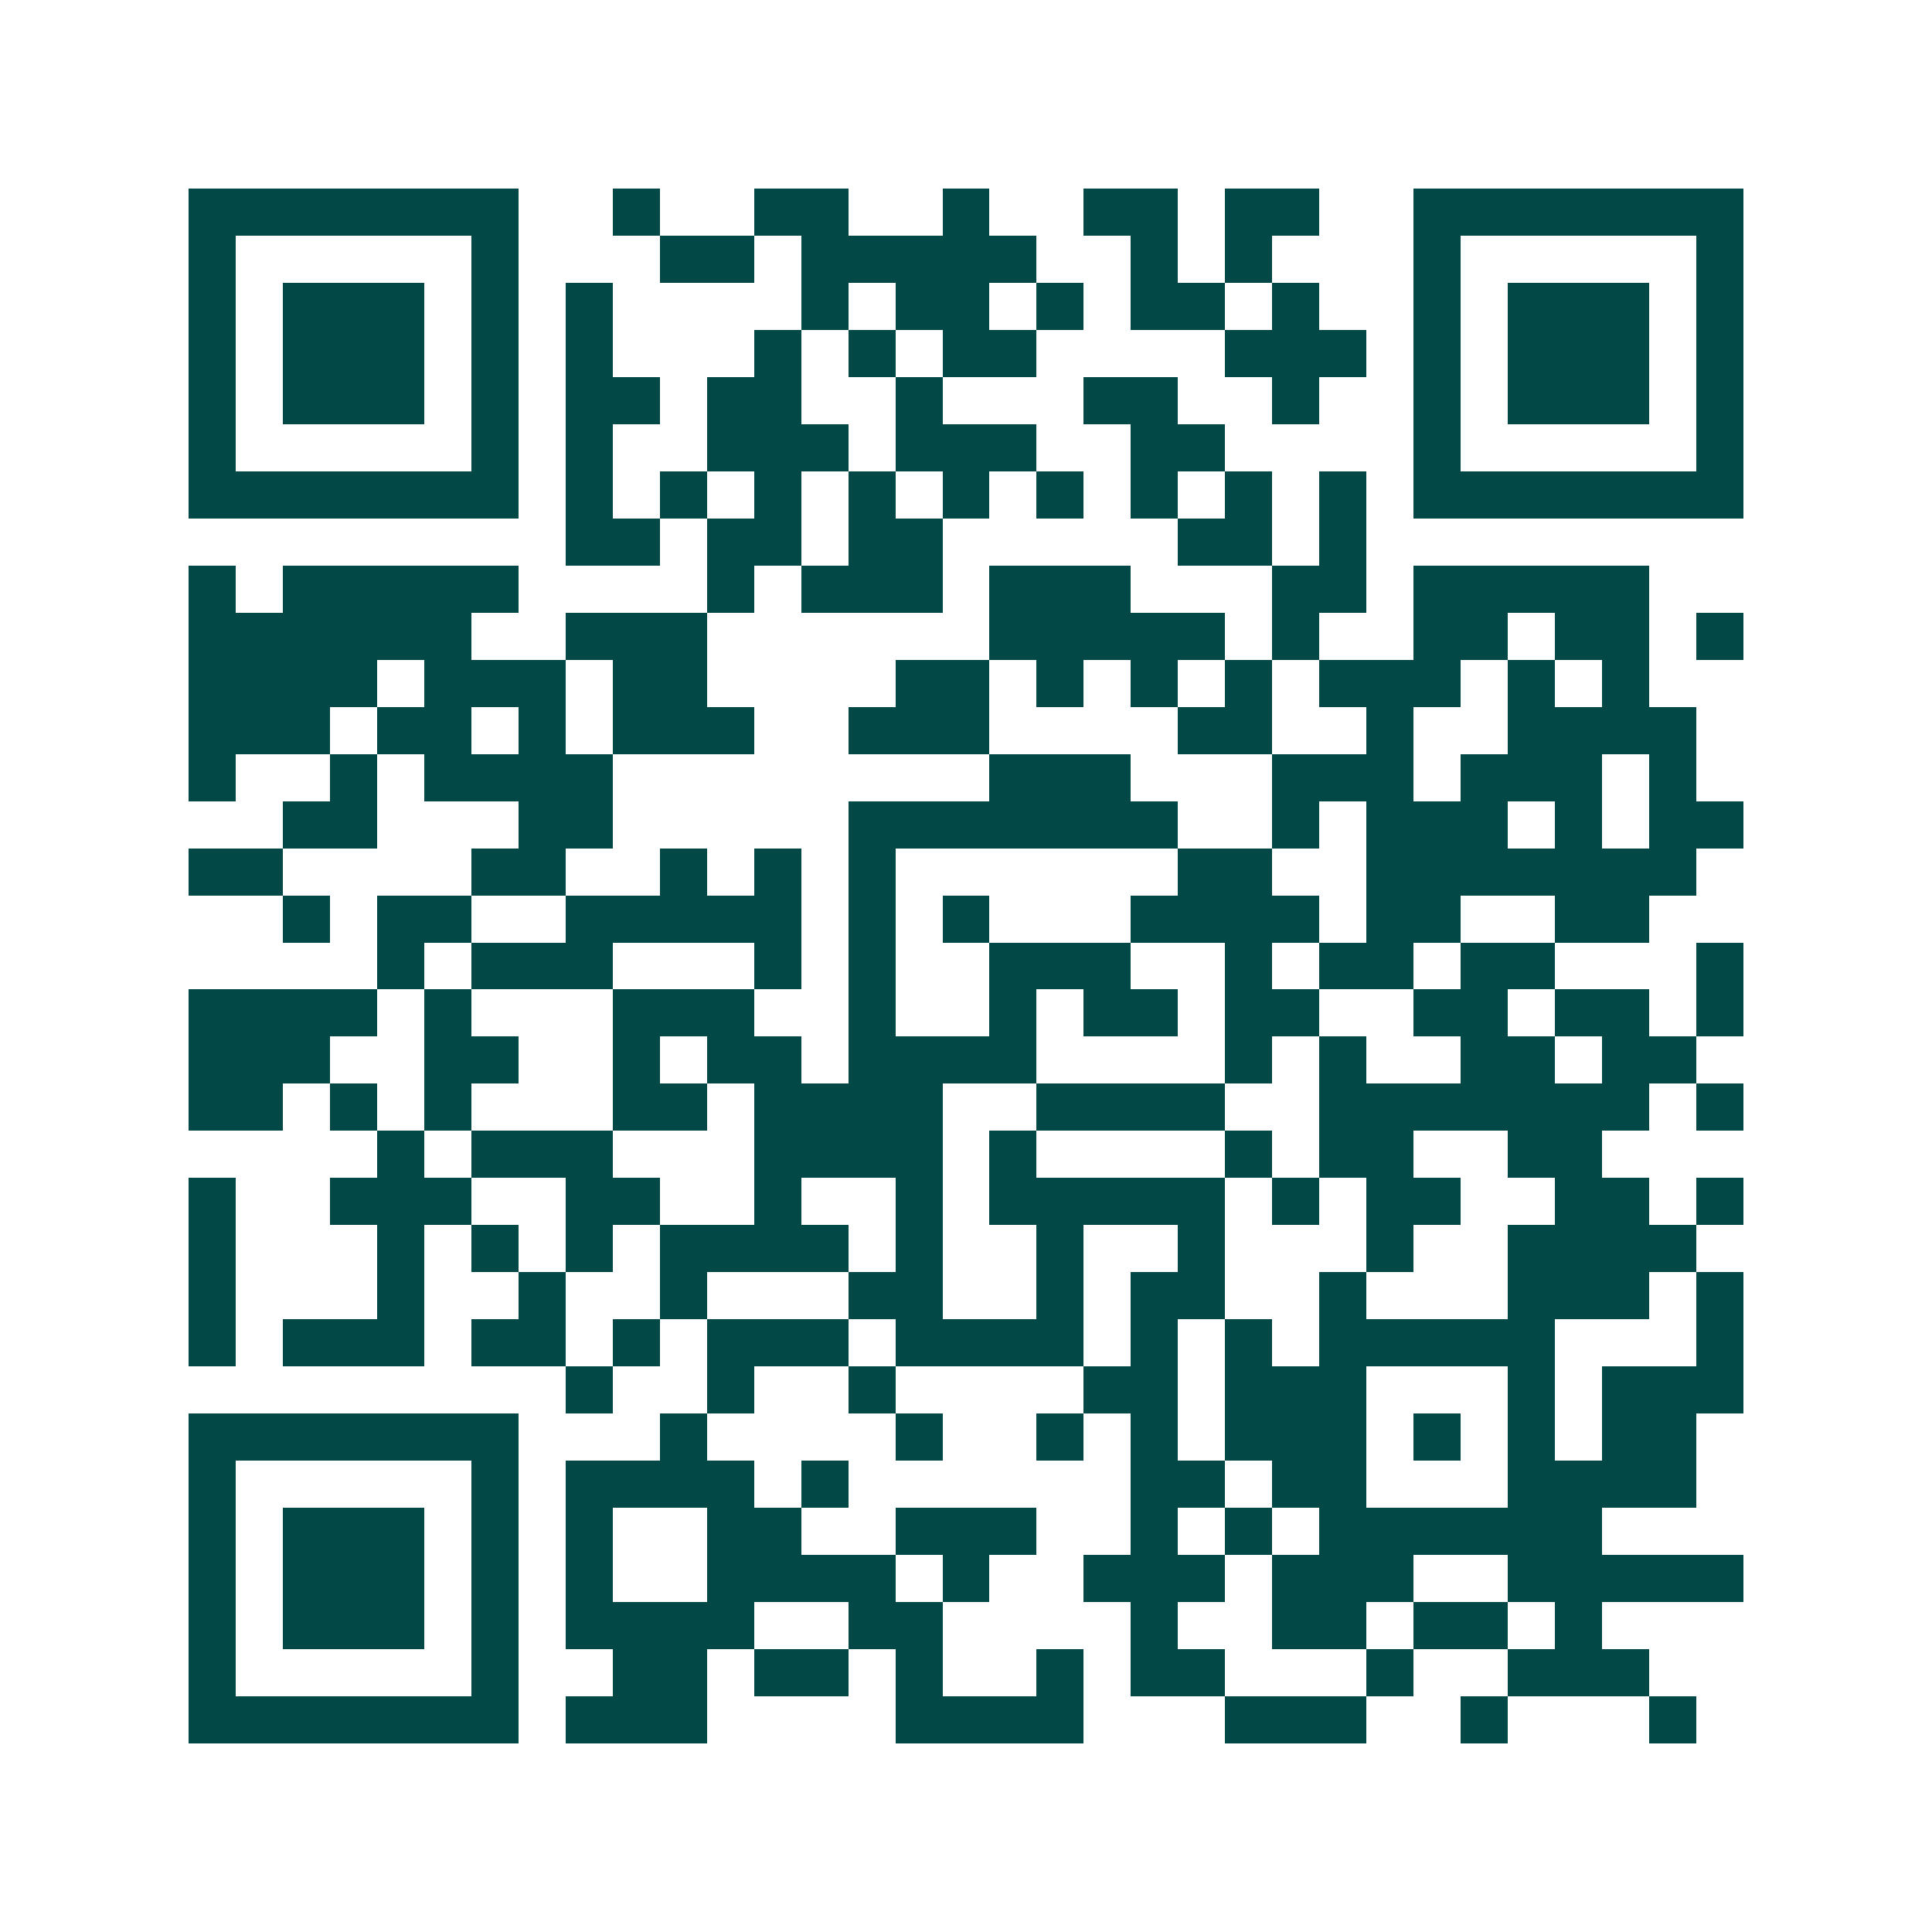 <svg xmlns="http://www.w3.org/2000/svg" width="200" height="200" viewBox="0 0 41 41" shape-rendering="crispEdges"><path fill="#ffffff" d="M0 0h41v41H0z"/><path stroke="#014847" d="M4 4.5h7m2 0h1m2 0h2m2 0h1m2 0h2m1 0h2m2 0h7M4 5.5h1m5 0h1m3 0h2m1 0h5m2 0h1m1 0h1m3 0h1m5 0h1M4 6.5h1m1 0h3m1 0h1m1 0h1m4 0h1m1 0h2m1 0h1m1 0h2m1 0h1m2 0h1m1 0h3m1 0h1M4 7.5h1m1 0h3m1 0h1m1 0h1m3 0h1m1 0h1m1 0h2m4 0h3m1 0h1m1 0h3m1 0h1M4 8.5h1m1 0h3m1 0h1m1 0h2m1 0h2m2 0h1m3 0h2m2 0h1m2 0h1m1 0h3m1 0h1M4 9.5h1m5 0h1m1 0h1m2 0h3m1 0h3m2 0h2m4 0h1m5 0h1M4 10.5h7m1 0h1m1 0h1m1 0h1m1 0h1m1 0h1m1 0h1m1 0h1m1 0h1m1 0h1m1 0h7M12 11.5h2m1 0h2m1 0h2m5 0h2m1 0h1M4 12.5h1m1 0h5m4 0h1m1 0h3m1 0h3m3 0h2m1 0h5M4 13.5h6m2 0h3m6 0h5m1 0h1m2 0h2m1 0h2m1 0h1M4 14.5h4m1 0h3m1 0h2m4 0h2m1 0h1m1 0h1m1 0h1m1 0h3m1 0h1m1 0h1M4 15.5h3m1 0h2m1 0h1m1 0h3m2 0h3m4 0h2m2 0h1m2 0h4M4 16.5h1m2 0h1m1 0h4m8 0h3m3 0h3m1 0h3m1 0h1M6 17.5h2m3 0h2m5 0h7m2 0h1m1 0h3m1 0h1m1 0h2M4 18.5h2m4 0h2m2 0h1m1 0h1m1 0h1m6 0h2m2 0h7M6 19.5h1m1 0h2m2 0h5m1 0h1m1 0h1m3 0h4m1 0h2m2 0h2M8 20.5h1m1 0h3m3 0h1m1 0h1m2 0h3m2 0h1m1 0h2m1 0h2m3 0h1M4 21.5h4m1 0h1m3 0h3m2 0h1m2 0h1m1 0h2m1 0h2m2 0h2m1 0h2m1 0h1M4 22.5h3m2 0h2m2 0h1m1 0h2m1 0h4m4 0h1m1 0h1m2 0h2m1 0h2M4 23.5h2m1 0h1m1 0h1m3 0h2m1 0h4m2 0h4m2 0h7m1 0h1M8 24.5h1m1 0h3m3 0h4m1 0h1m4 0h1m1 0h2m2 0h2M4 25.5h1m2 0h3m2 0h2m2 0h1m2 0h1m1 0h5m1 0h1m1 0h2m2 0h2m1 0h1M4 26.5h1m3 0h1m1 0h1m1 0h1m1 0h4m1 0h1m2 0h1m2 0h1m3 0h1m2 0h4M4 27.5h1m3 0h1m2 0h1m2 0h1m3 0h2m2 0h1m1 0h2m2 0h1m3 0h3m1 0h1M4 28.5h1m1 0h3m1 0h2m1 0h1m1 0h3m1 0h4m1 0h1m1 0h1m1 0h5m3 0h1M12 29.5h1m2 0h1m2 0h1m4 0h2m1 0h3m3 0h1m1 0h3M4 30.5h7m3 0h1m4 0h1m2 0h1m1 0h1m1 0h3m1 0h1m1 0h1m1 0h2M4 31.5h1m5 0h1m1 0h4m1 0h1m6 0h2m1 0h2m3 0h4M4 32.5h1m1 0h3m1 0h1m1 0h1m2 0h2m2 0h3m2 0h1m1 0h1m1 0h6M4 33.5h1m1 0h3m1 0h1m1 0h1m2 0h4m1 0h1m2 0h3m1 0h3m2 0h5M4 34.5h1m1 0h3m1 0h1m1 0h4m2 0h2m4 0h1m2 0h2m1 0h2m1 0h1M4 35.5h1m5 0h1m2 0h2m1 0h2m1 0h1m2 0h1m1 0h2m3 0h1m2 0h3M4 36.5h7m1 0h3m4 0h4m3 0h3m2 0h1m3 0h1"/></svg>
